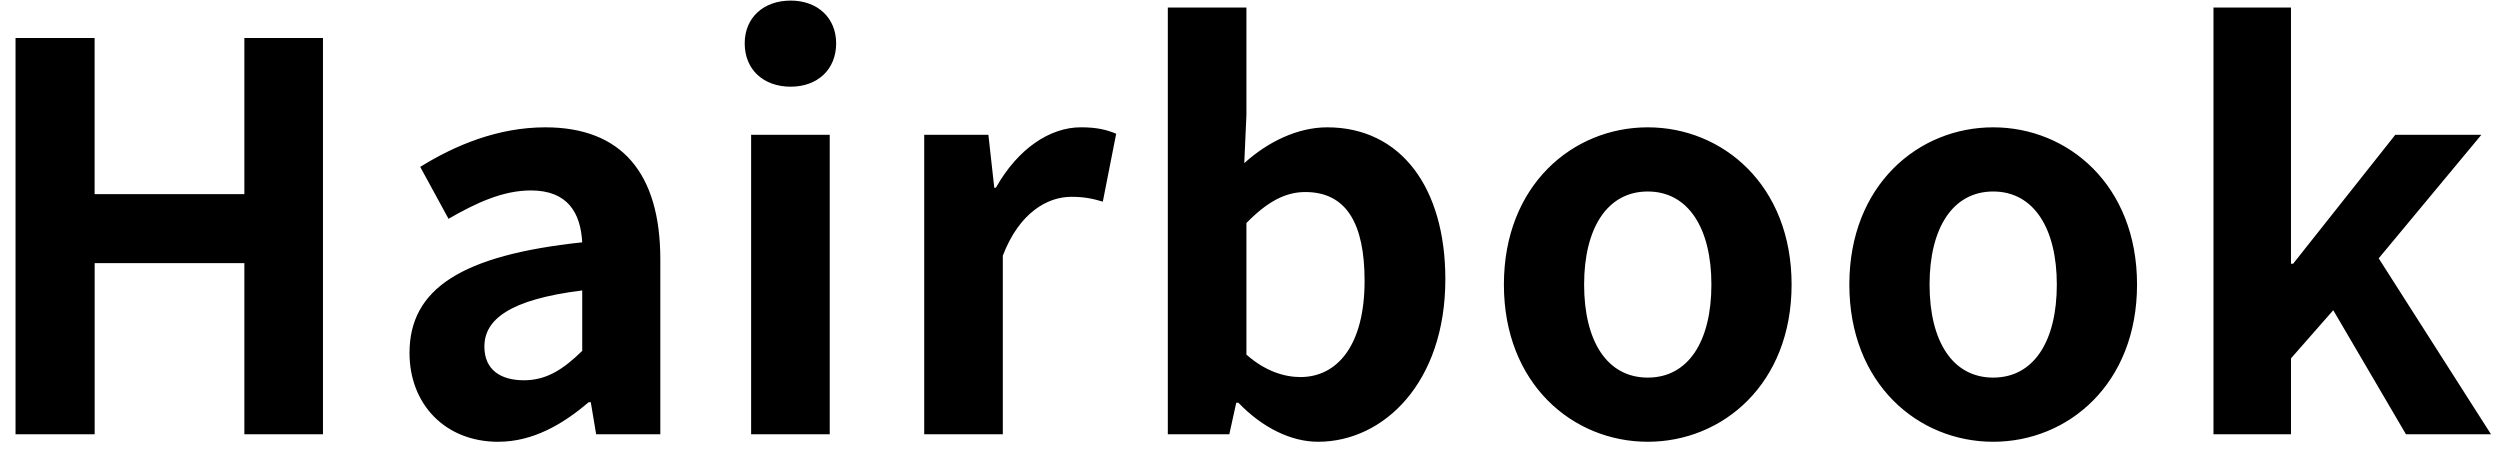 <svg width="102" height="19" viewBox="0 0 102 19" fill="none" xmlns="http://www.w3.org/2000/svg">
<path d="M.633 17.719h3.229v-6.982H9.97v6.982h3.207V1.55H9.97v6.371H3.86v-6.37H.634v16.167ZM20.33 18.024c1.396 0 2.618-.698 3.687-1.614h.087l.219 1.309h2.618v-7.135c0-3.534-1.593-5.389-4.691-5.389-1.92 0-3.665.72-5.105 1.614L18.3 8.927c1.135-.655 2.225-1.157 3.36-1.157 1.505 0 2.029.917 2.094 2.117-4.93.524-7.046 1.898-7.046 4.516 0 2.073 1.44 3.622 3.621 3.622Zm1.047-2.509c-.938 0-1.614-.415-1.614-1.375 0-1.09 1.003-1.92 3.992-2.29v2.465c-.785.764-1.461 1.2-2.378 1.2ZM30.646 17.719h3.207V5.5h-3.207V17.72ZM32.26 3.537c1.09 0 1.855-.698 1.855-1.767 0-1.048-.764-1.746-1.855-1.746-1.113 0-1.876.698-1.876 1.746 0 1.069.763 1.767 1.876 1.767ZM37.708 17.719h3.207V10.43c.676-1.767 1.833-2.4 2.793-2.4.502 0 .85.066 1.287.197l.545-2.771c-.37-.153-.763-.262-1.44-.262-1.265 0-2.574.873-3.468 2.465h-.066l-.24-2.16h-2.618V17.72ZM53.777 18.024c2.684 0 5.193-2.422 5.193-6.633 0-3.73-1.811-6.196-4.822-6.196-1.2 0-2.422.589-3.382 1.462l.088-1.964V.308h-3.207v17.41h2.509l.283-1.287h.087c.982 1.026 2.16 1.593 3.251 1.593Zm-.72-2.64c-.654 0-1.44-.24-2.203-.916V9.1c.829-.85 1.57-1.265 2.4-1.265 1.68 0 2.421 1.287 2.421 3.622 0 2.662-1.134 3.927-2.618 3.927ZM67.229 18.024c3.054 0 5.868-2.356 5.868-6.415 0-4.058-2.814-6.414-5.868-6.414-3.055 0-5.87 2.356-5.87 6.415 0 4.058 2.815 6.414 5.87 6.414Zm0-2.618c-1.659 0-2.597-1.484-2.597-3.796 0-2.291.938-3.797 2.597-3.797 1.658 0 2.596 1.506 2.596 3.797 0 2.312-.938 3.796-2.596 3.796ZM81.322 18.024c3.054 0 5.869-2.356 5.869-6.415 0-4.058-2.815-6.414-5.87-6.414-3.053 0-5.868 2.356-5.868 6.415 0 4.058 2.814 6.414 5.869 6.414Zm0-2.618c-1.658 0-2.596-1.484-2.596-3.796 0-2.291.938-3.797 2.596-3.797 1.658 0 2.596 1.506 2.596 3.797 0 2.312-.938 3.796-2.596 3.796ZM90.31 17.719h3.163V14.62l1.724-1.963 2.967 5.062h3.469l-4.582-7.179 4.189-5.04h-3.512L93.56 10.76h-.088V.308H90.31v17.41Z"
fill="currentColor"/>
</svg>
